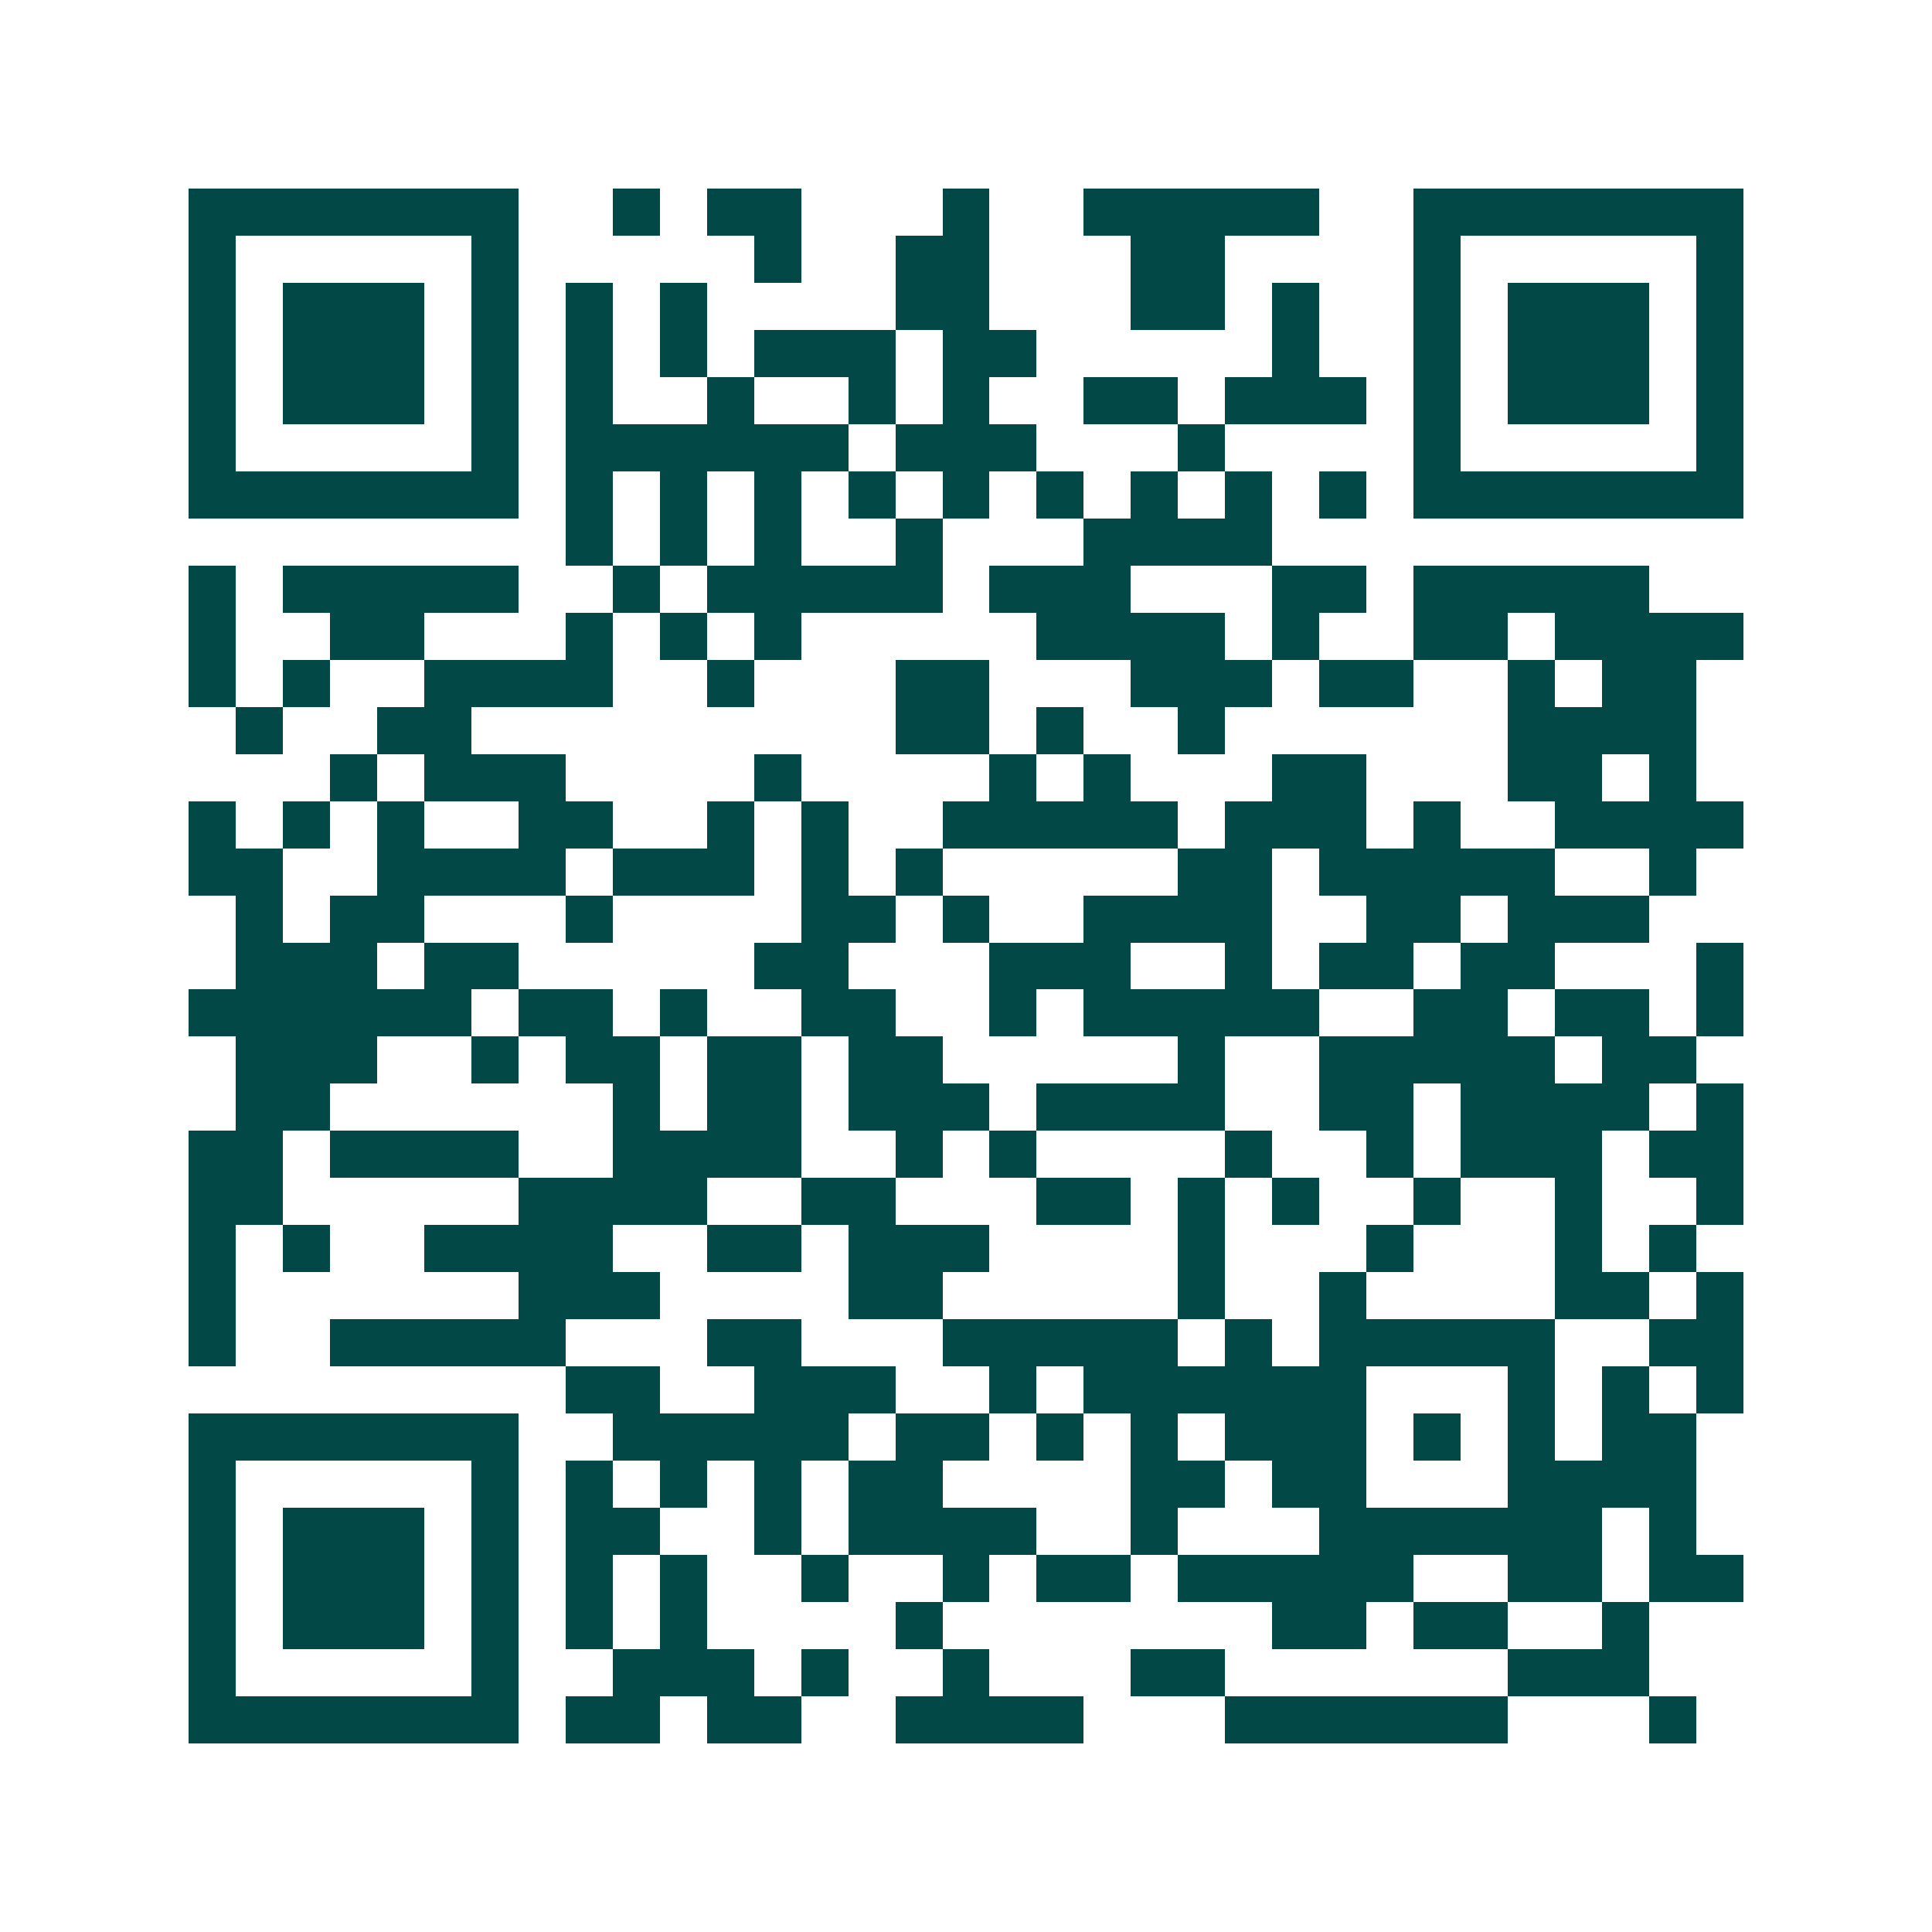 <svg xmlns="http://www.w3.org/2000/svg" width="200" height="200" viewBox="0 0 41 41" shape-rendering="crispEdges"><path fill="#ffffff" d="M0 0h41v41H0z"/><path stroke="#014847" d="M4 4.5h7m2 0h1m1 0h2m3 0h1m2 0h5m2 0h7M4 5.5h1m5 0h1m5 0h1m2 0h2m3 0h2m4 0h1m5 0h1M4 6.5h1m1 0h3m1 0h1m1 0h1m1 0h1m4 0h2m3 0h2m1 0h1m2 0h1m1 0h3m1 0h1M4 7.5h1m1 0h3m1 0h1m1 0h1m1 0h1m1 0h3m1 0h2m5 0h1m2 0h1m1 0h3m1 0h1M4 8.5h1m1 0h3m1 0h1m1 0h1m2 0h1m2 0h1m1 0h1m2 0h2m1 0h3m1 0h1m1 0h3m1 0h1M4 9.5h1m5 0h1m1 0h6m1 0h3m3 0h1m4 0h1m5 0h1M4 10.5h7m1 0h1m1 0h1m1 0h1m1 0h1m1 0h1m1 0h1m1 0h1m1 0h1m1 0h1m1 0h7M12 11.5h1m1 0h1m1 0h1m2 0h1m3 0h4M4 12.5h1m1 0h5m2 0h1m1 0h5m1 0h3m3 0h2m1 0h5M4 13.5h1m2 0h2m3 0h1m1 0h1m1 0h1m5 0h4m1 0h1m2 0h2m1 0h4M4 14.5h1m1 0h1m2 0h4m2 0h1m3 0h2m3 0h3m1 0h2m2 0h1m1 0h2M5 15.5h1m2 0h2m9 0h2m1 0h1m2 0h1m6 0h4M7 16.5h1m1 0h3m4 0h1m4 0h1m1 0h1m3 0h2m3 0h2m1 0h1M4 17.5h1m1 0h1m1 0h1m2 0h2m2 0h1m1 0h1m2 0h5m1 0h3m1 0h1m2 0h4M4 18.5h2m2 0h4m1 0h3m1 0h1m1 0h1m5 0h2m1 0h5m2 0h1M5 19.5h1m1 0h2m3 0h1m4 0h2m1 0h1m2 0h4m2 0h2m1 0h3M5 20.5h3m1 0h2m5 0h2m3 0h3m2 0h1m1 0h2m1 0h2m3 0h1M4 21.5h6m1 0h2m1 0h1m2 0h2m2 0h1m1 0h5m2 0h2m1 0h2m1 0h1M5 22.5h3m2 0h1m1 0h2m1 0h2m1 0h2m5 0h1m2 0h5m1 0h2M5 23.5h2m6 0h1m1 0h2m1 0h3m1 0h4m2 0h2m1 0h4m1 0h1M4 24.5h2m1 0h4m2 0h4m2 0h1m1 0h1m4 0h1m2 0h1m1 0h3m1 0h2M4 25.5h2m5 0h4m2 0h2m3 0h2m1 0h1m1 0h1m2 0h1m2 0h1m2 0h1M4 26.5h1m1 0h1m2 0h4m2 0h2m1 0h3m4 0h1m3 0h1m3 0h1m1 0h1M4 27.5h1m6 0h3m4 0h2m5 0h1m2 0h1m4 0h2m1 0h1M4 28.5h1m2 0h5m3 0h2m3 0h5m1 0h1m1 0h5m2 0h2M12 29.5h2m2 0h3m2 0h1m1 0h6m3 0h1m1 0h1m1 0h1M4 30.5h7m2 0h5m1 0h2m1 0h1m1 0h1m1 0h3m1 0h1m1 0h1m1 0h2M4 31.5h1m5 0h1m1 0h1m1 0h1m1 0h1m1 0h2m4 0h2m1 0h2m3 0h4M4 32.5h1m1 0h3m1 0h1m1 0h2m2 0h1m1 0h4m2 0h1m3 0h6m1 0h1M4 33.5h1m1 0h3m1 0h1m1 0h1m1 0h1m2 0h1m2 0h1m1 0h2m1 0h5m2 0h2m1 0h2M4 34.5h1m1 0h3m1 0h1m1 0h1m1 0h1m4 0h1m7 0h2m1 0h2m2 0h1M4 35.5h1m5 0h1m2 0h3m1 0h1m2 0h1m3 0h2m6 0h3M4 36.5h7m1 0h2m1 0h2m2 0h4m3 0h6m3 0h1"/></svg>
